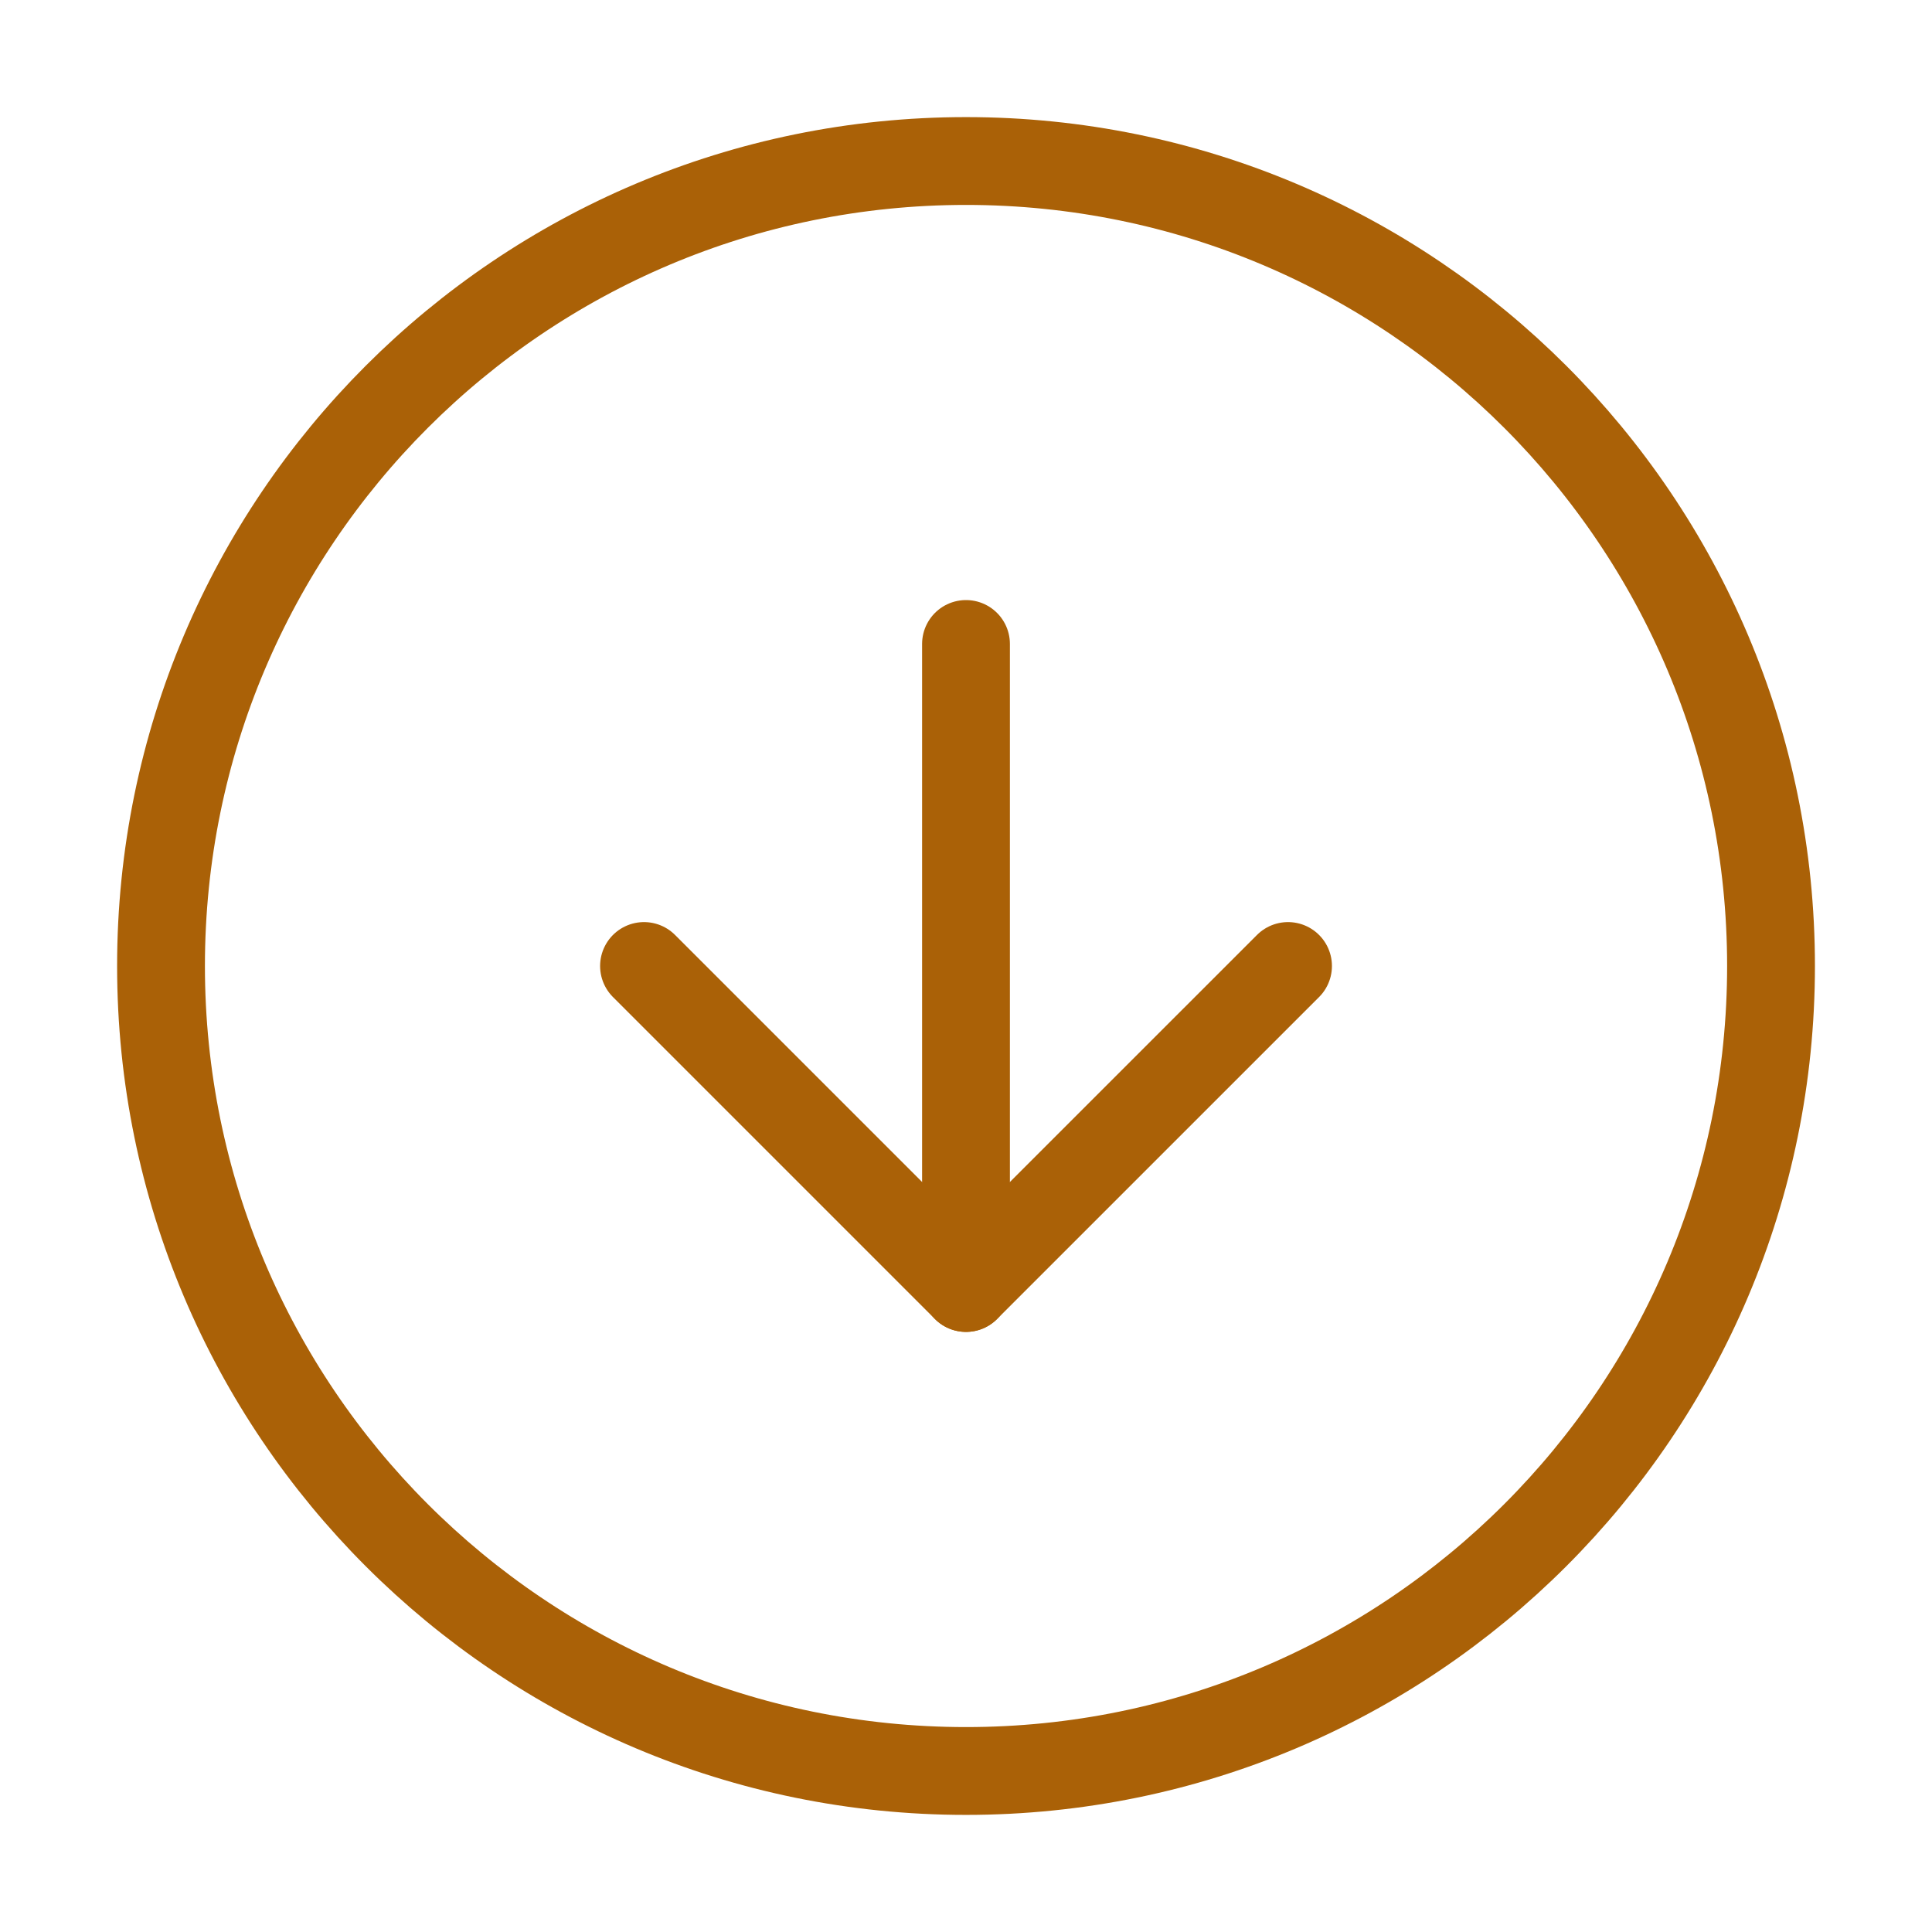 <svg xmlns="http://www.w3.org/2000/svg" width="44" height="44" viewBox="0 0 44 44" fill="none"><path d="M22 40.333C32.126 40.333 40.334 32.125 40.334 22C40.334 11.875 32.126 3.667 22 3.667C11.875 3.667 3.667 11.875 3.667 22C3.667 32.125 11.875 40.333 22 40.333Z" stroke="#AA6107" stroke-width="2" stroke-linecap="round" stroke-linejoin="round"></path><path d="M14.667 22L22 29.333L29.334 22" stroke="#AA6107" stroke-width="2" stroke-linecap="round" stroke-linejoin="round"></path><path d="M22 14.666V29.333" stroke="#AA6107" stroke-width="2" stroke-linecap="round" stroke-linejoin="round"></path></svg>